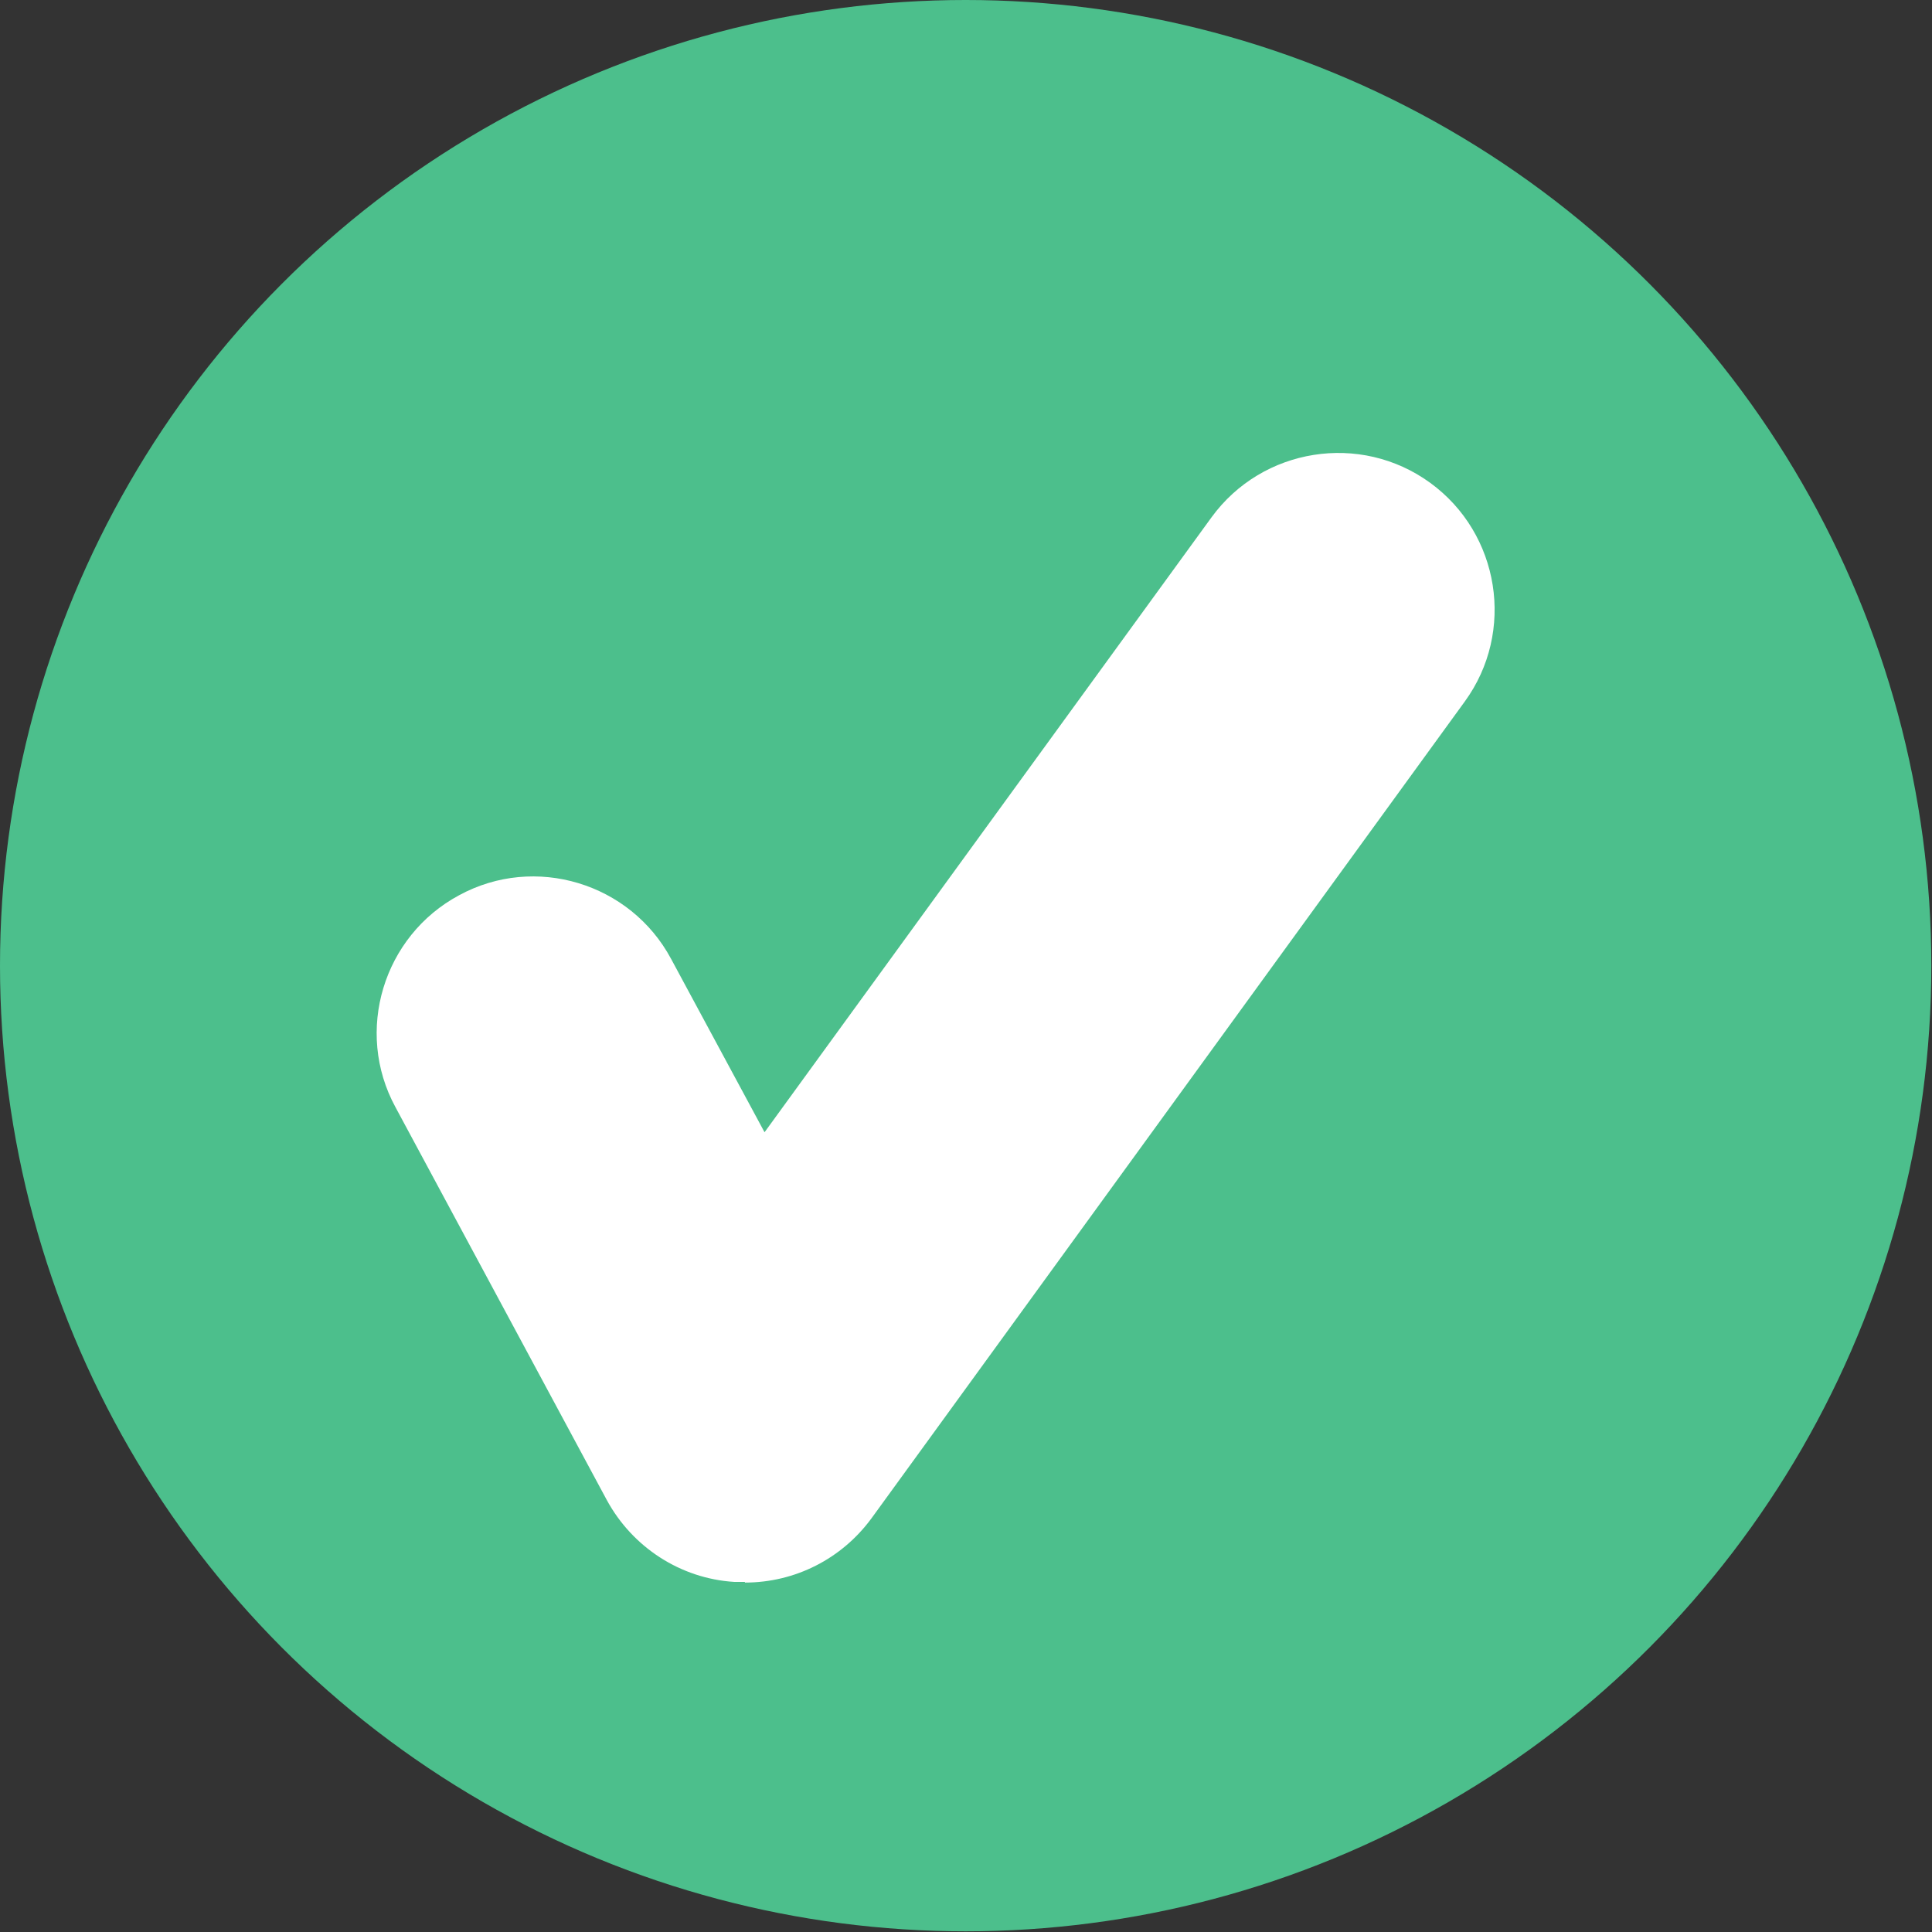 <?xml version="1.0" encoding="UTF-8"?>
<svg id="Capa_2" xmlns="http://www.w3.org/2000/svg" viewBox="0 0 28.53 28.53">
  <rect x="0" y="0" width="28.53" height="28.53" fill="#333333" stroke="none"/>
  <defs>
    <style>
      .cls-1 {
        fill: #fff;
      }

      .cls-2 {
        fill: #4cbf8c;
      }
    </style>
  </defs>
  <g id="Capa_1-2" data-name="Capa_1">
    <g>
      <circle class="cls-2" cx="14.26" cy="14.26" r="14.26"/>
      <path class="cls-1" d="M11,23.36c-.05,0-.1,0-.16,0-.79-.05-1.5-.51-1.88-1.21l-3.12-5.8c-.61-1.12-.18-2.53.94-3.13,1.12-.61,2.53-.18,3.13.94l1.38,2.56,6.6-9.08c.75-1.03,2.2-1.26,3.23-.51,1.03.75,1.26,2.2.51,3.23l-8.76,12.06c-.44.6-1.13.95-1.87.95Z"/>
    </g>
  </g>
</svg>